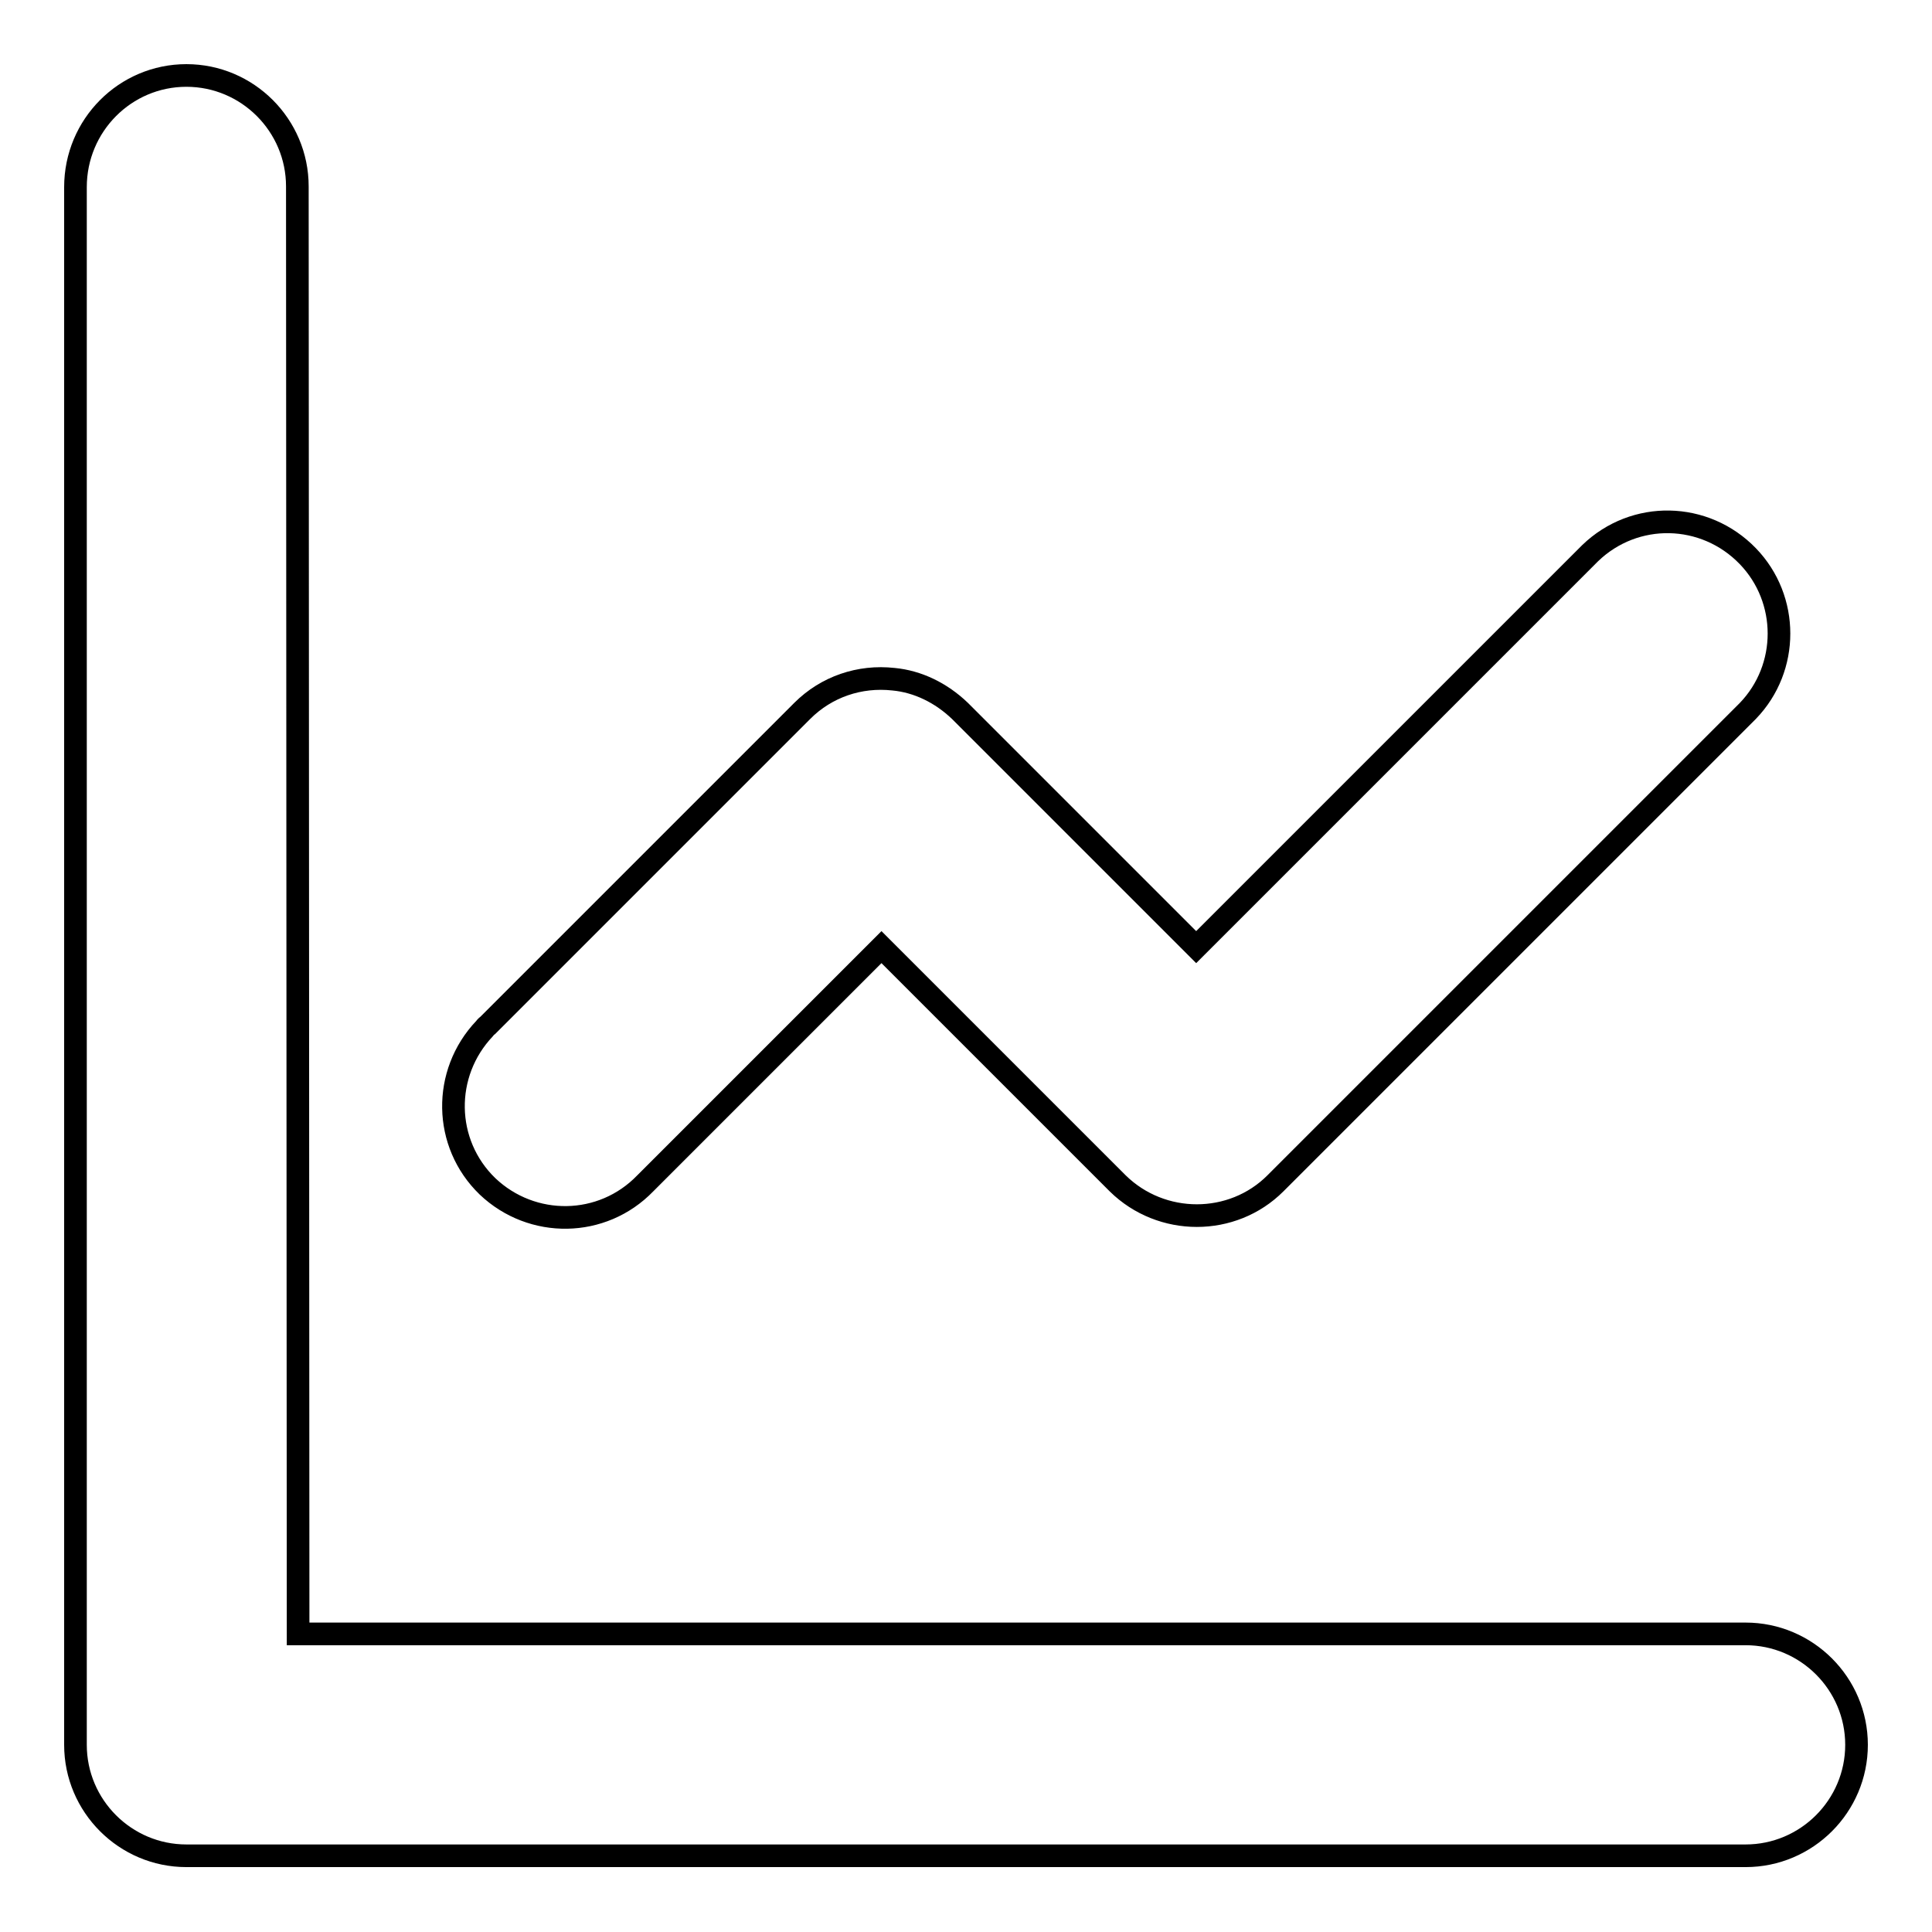 <?xml version="1.0" encoding="utf-8"?>
<!-- Svg Vector Icons : http://www.onlinewebfonts.com/icon -->
<!DOCTYPE svg PUBLIC "-//W3C//DTD SVG 1.1//EN" "http://www.w3.org/Graphics/SVG/1.1/DTD/svg11.dtd">
<svg version="1.1" xmlns="http://www.w3.org/2000/svg" xmlns:xlink="http://www.w3.org/1999/xlink" x="0px" y="0px" viewBox="0 0 256 256" enable-background="new 0 0 256 256" xml:space="preserve">
<g> <path stroke-width="3" fill-opacity="0" stroke="#000000"  d="M169.5,156.3l-0.5,0.5c-5.7,5.7-15.1,5.7-20.9,0l-31.3-31.3l-31.3,31.3c-5.7,5.9-15,6-20.9,0.4 c-5.9-5.7-6-15-0.4-20.9c0.1-0.1,0.2-0.3,0.4-0.4l41.7-41.7c3.2-3.2,7.6-4.7,12.1-4.2c3.2,0.3,6.3,1.8,8.8,4.2l31.3,31.3l52.2-52.2 c5.9-5.7,15.2-5.5,20.9,0.4c5.5,5.7,5.5,14.8,0,20.5L169.5,156.3z M39.5,216.5h191.8c8.1,0,14.7,6.6,14.7,14.7 c0,8.1-6.6,14.7-14.7,14.7H24.7c-8.1,0-14.7-6.6-14.7-14.7V24.8C10,16.6,16.6,10,24.7,10c8.1,0,14.7,6.6,14.7,14.7L39.5,216.5 L39.5,216.5z"/></g>
</svg>